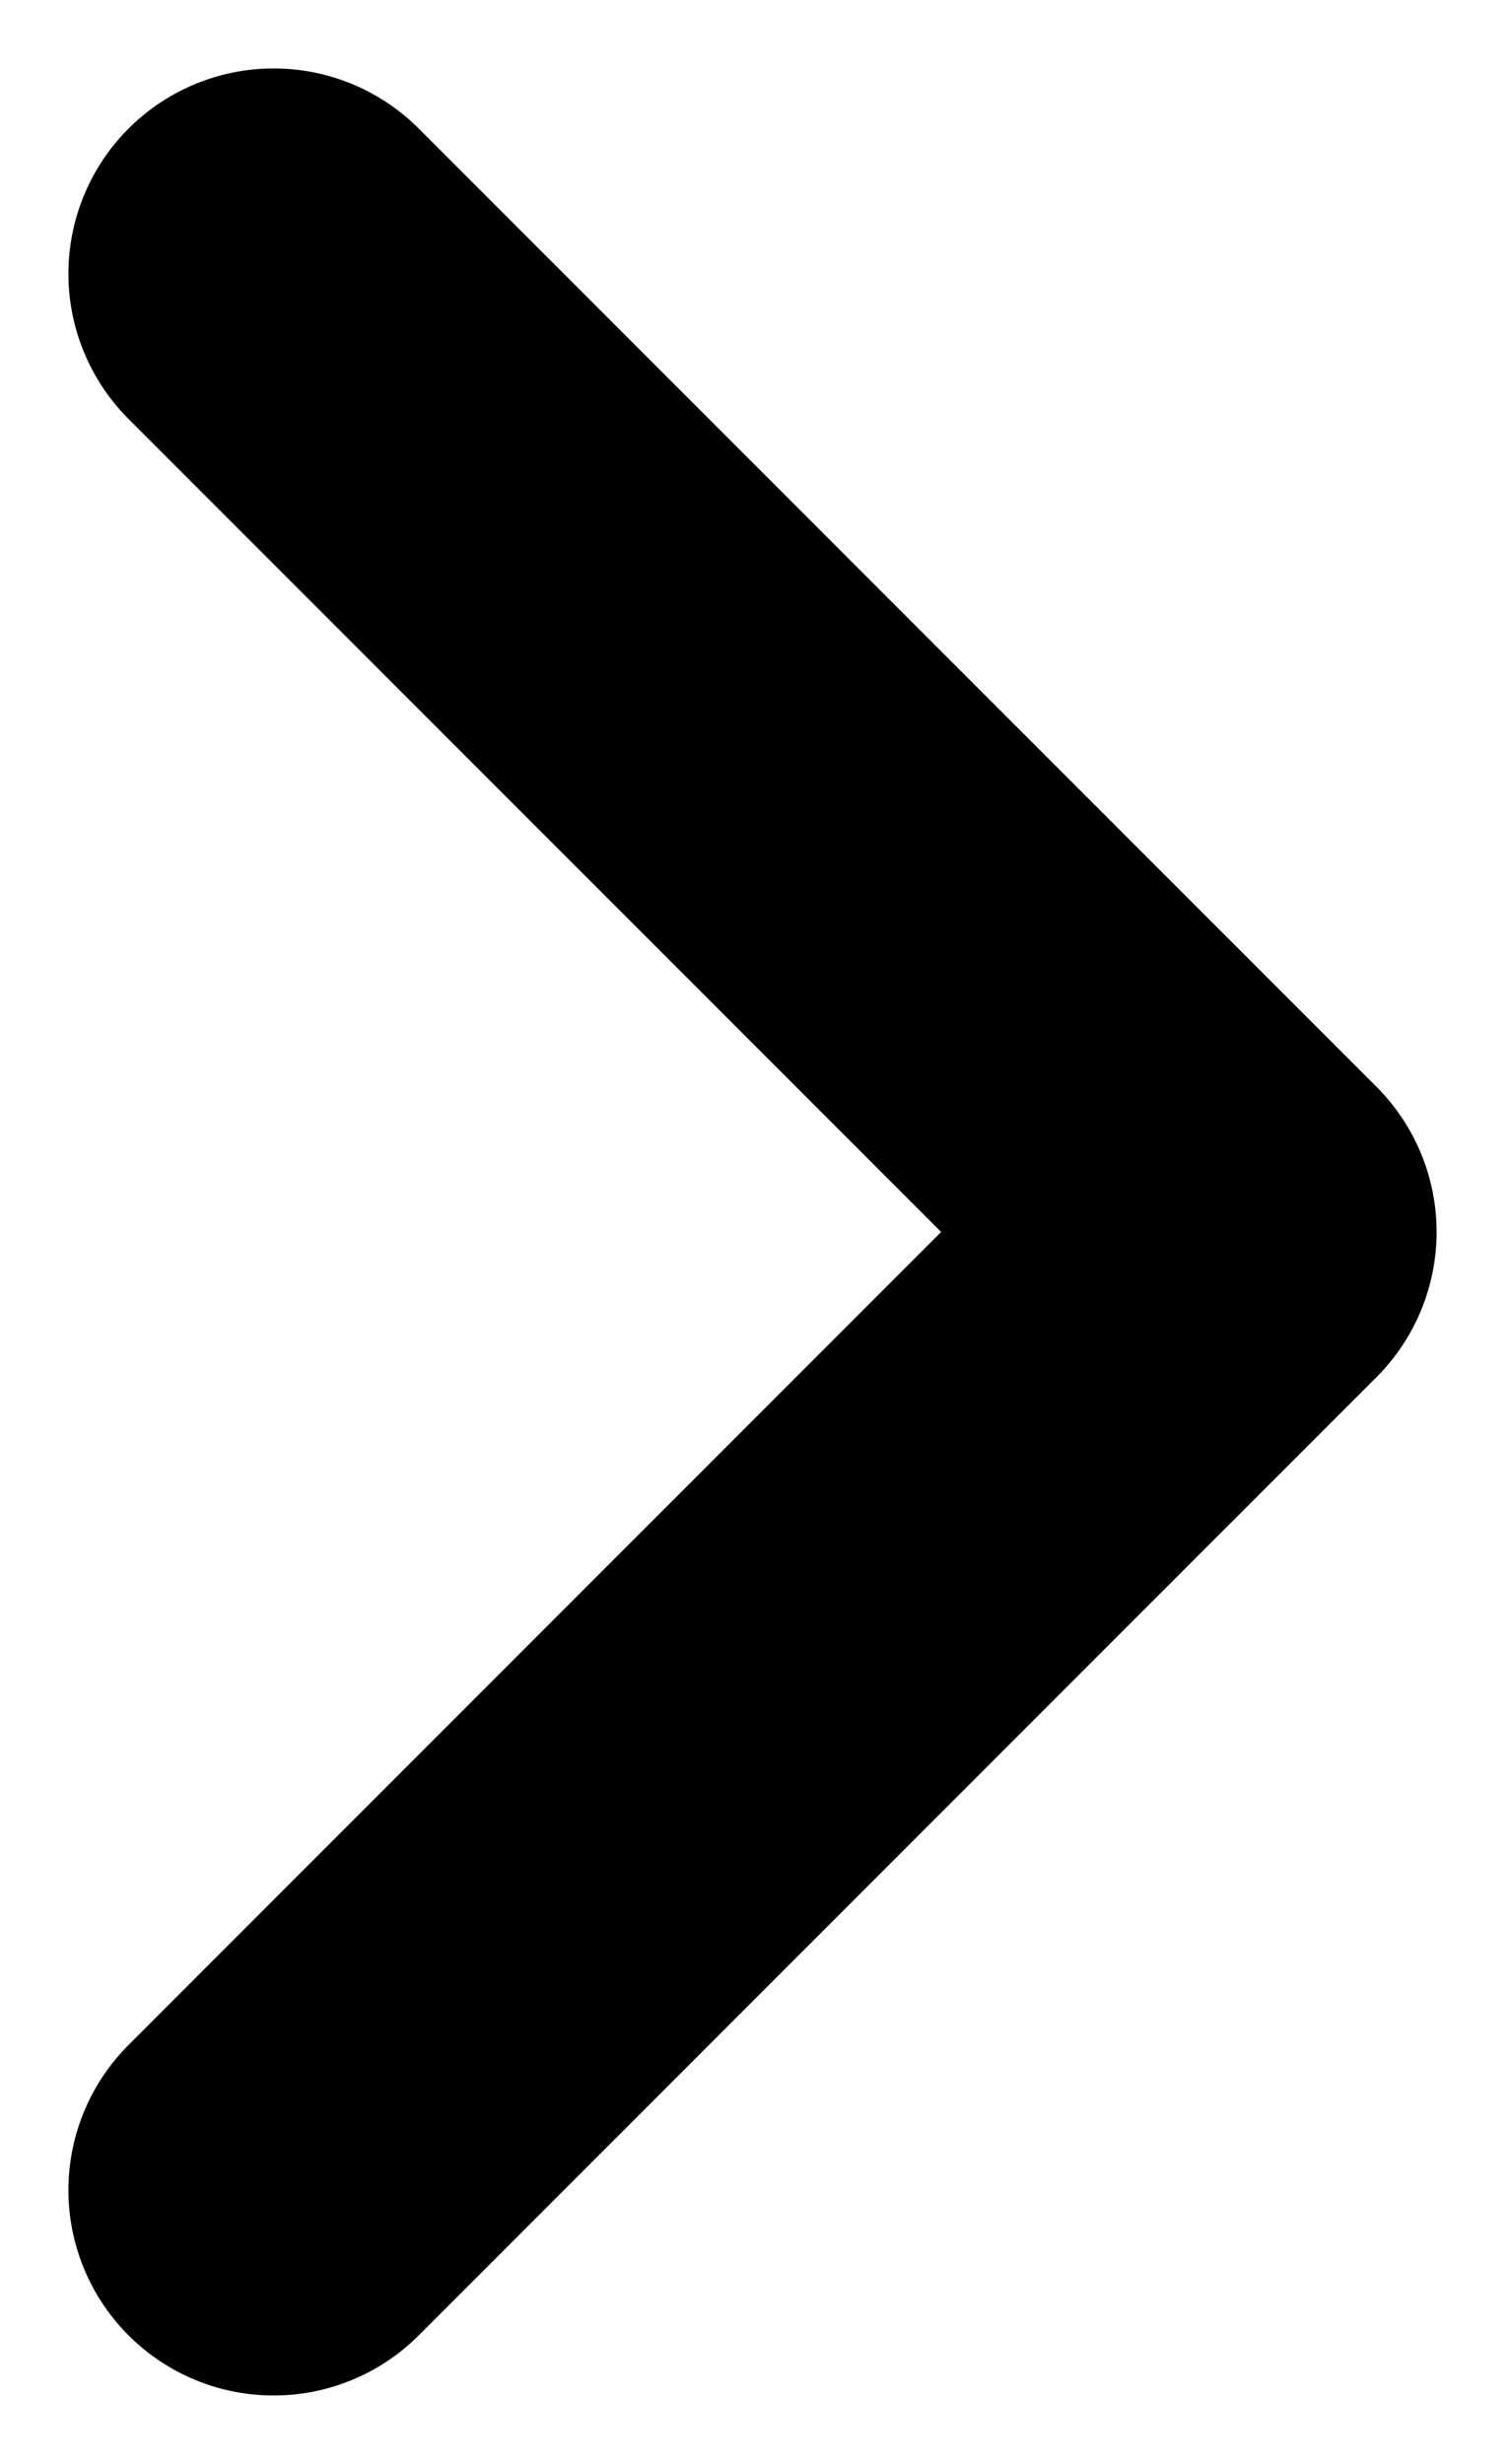 <svg width="11" height="18" viewBox="0 0 11 18" fill="none" xmlns="http://www.w3.org/2000/svg">
<path d="M2 2L9 9L2 16" stroke="black" stroke-width="3" stroke-linecap="round" stroke-linejoin="round"/>
</svg>
